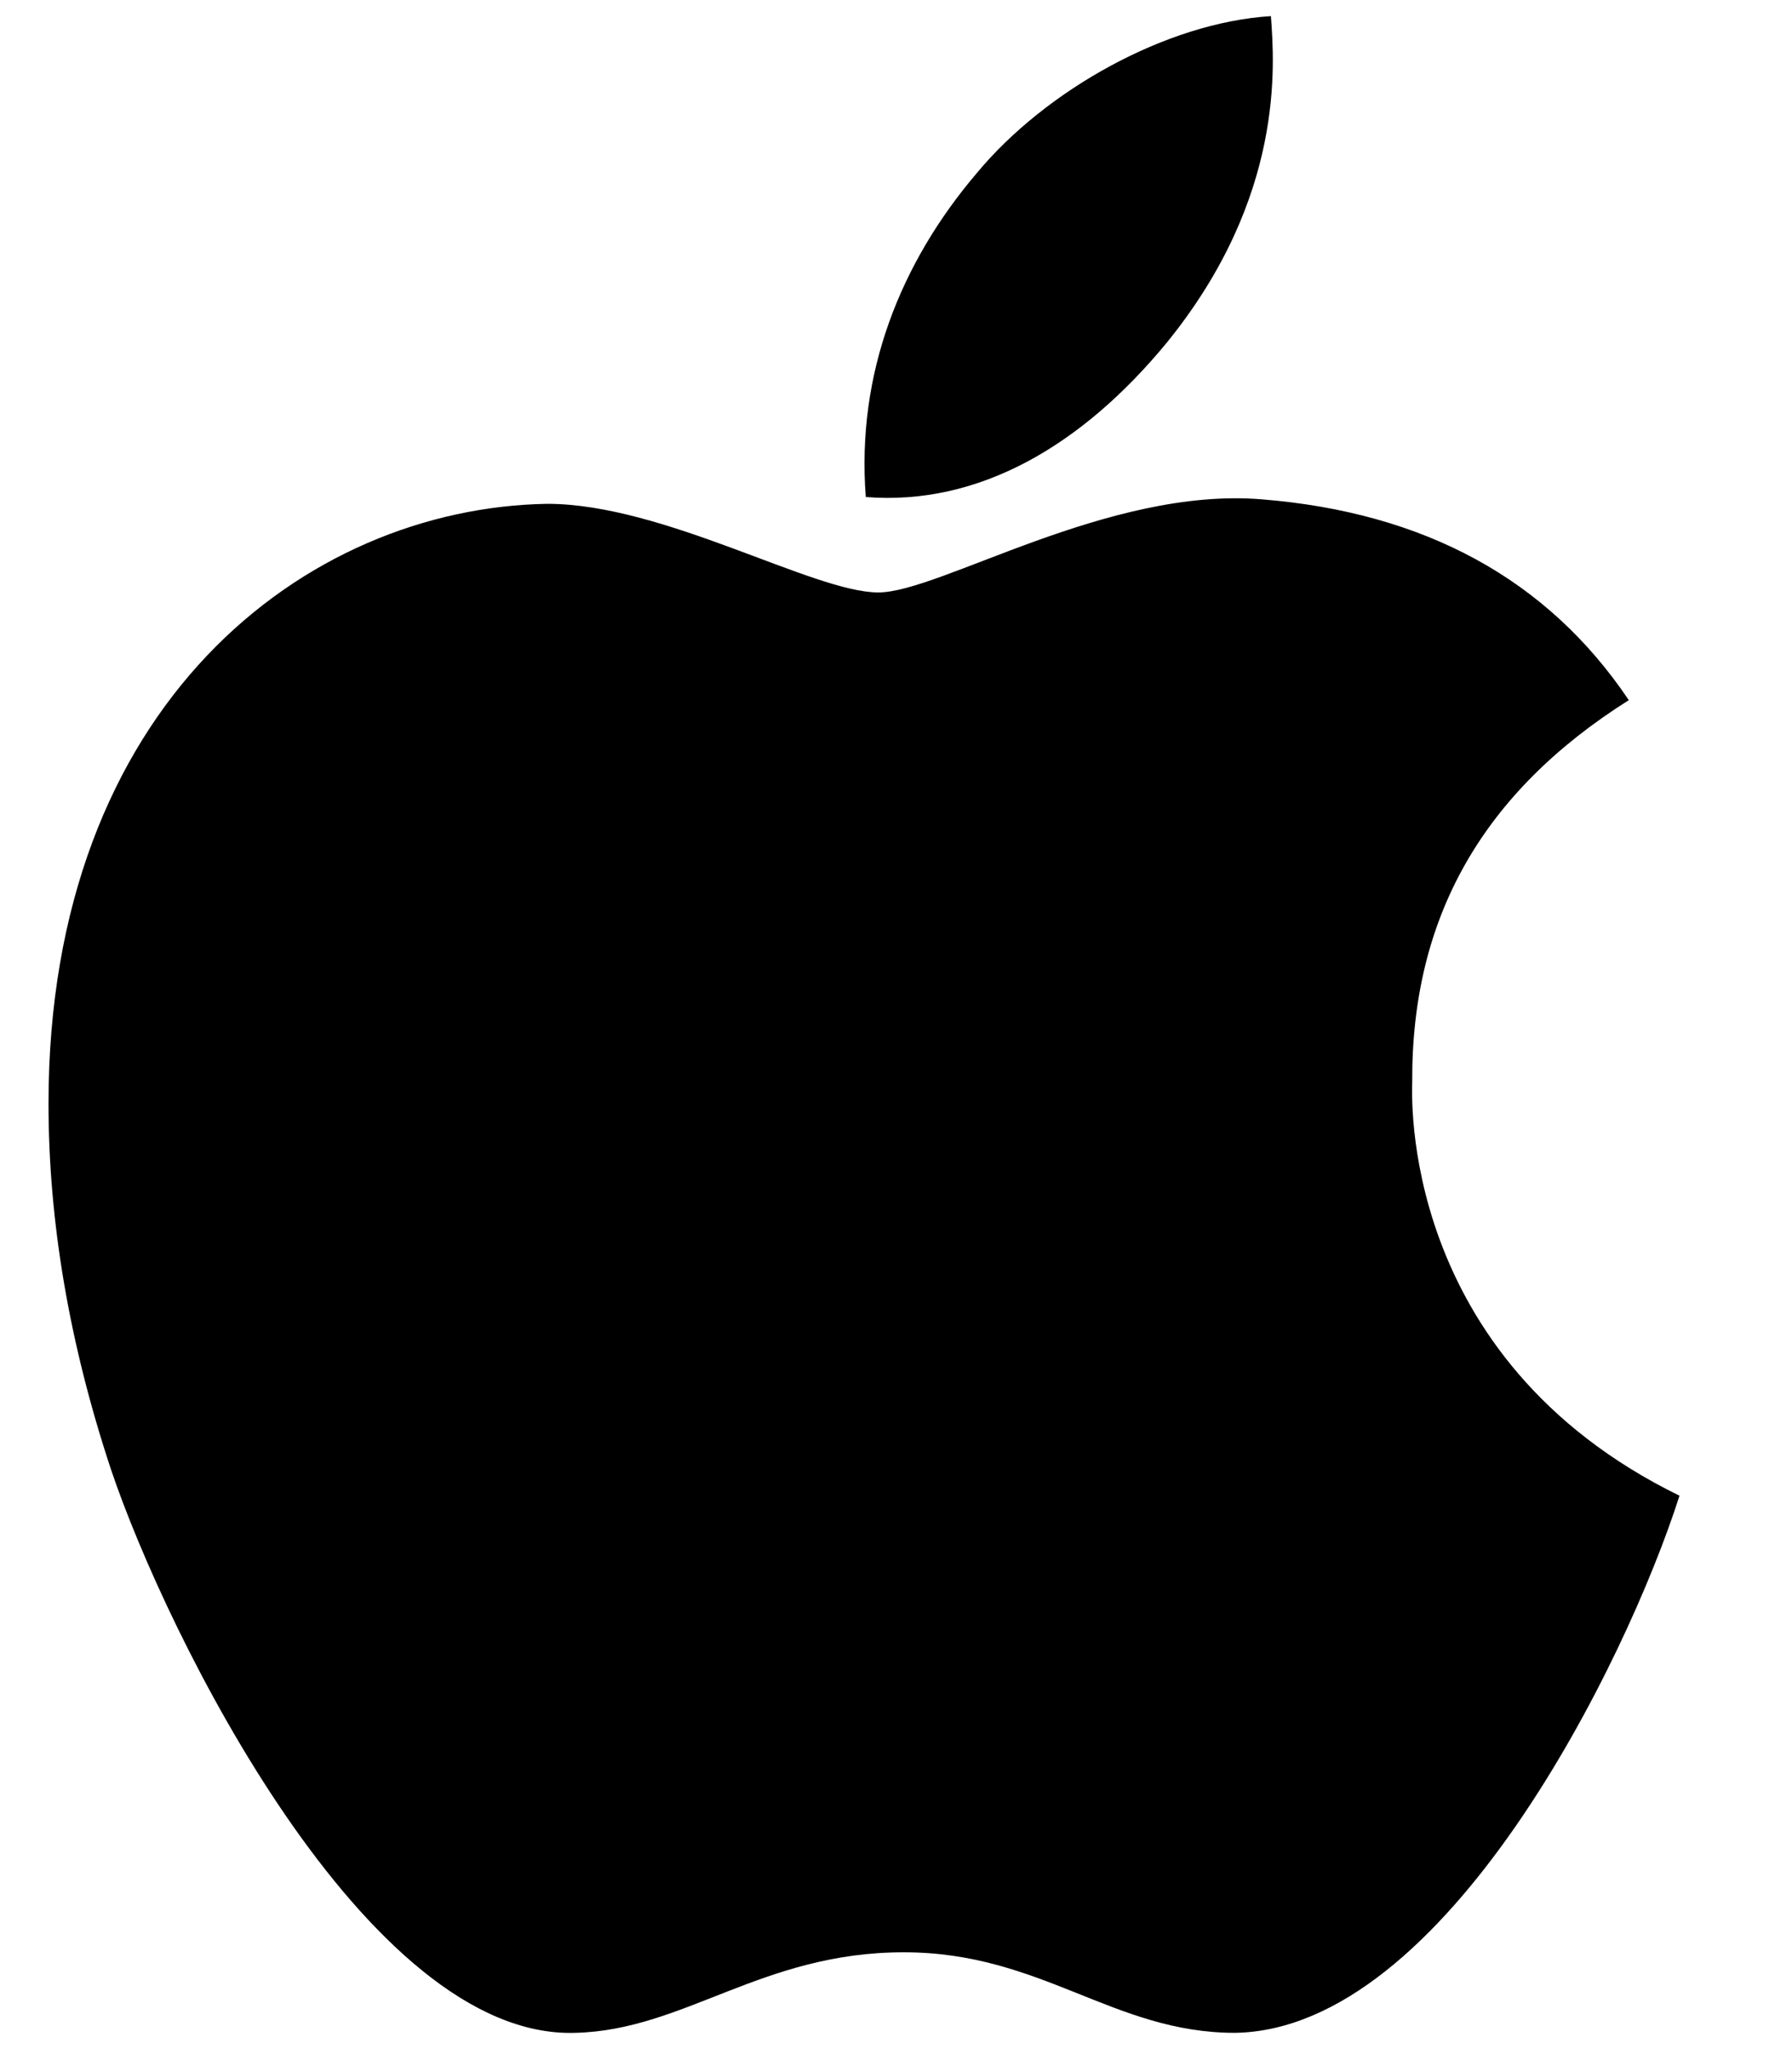 <svg width="14" height="16" viewBox="0 0 14 16" fill="none" xmlns="http://www.w3.org/2000/svg">
<path id="Vector" d="M11.033 8.448C11.026 7.158 11.588 6.184 12.725 5.467C12.089 4.521 11.127 4.001 9.858 3.899C8.656 3.8 7.342 4.626 6.862 4.626C6.354 4.626 5.189 3.934 4.275 3.934C2.386 3.966 0.379 5.498 0.379 8.617C0.379 9.538 0.541 10.489 0.866 11.471C1.3 12.762 2.864 15.926 4.495 15.873C5.348 15.852 5.951 15.244 7.061 15.244C8.138 15.244 8.697 15.873 9.648 15.873C11.293 15.848 12.708 12.973 13.121 11.679C10.914 10.6 11.033 8.515 11.033 8.448ZM9.116 2.675C10.041 1.536 9.956 0.499 9.929 0.126C9.113 0.176 8.169 0.703 7.63 1.353C7.038 2.049 6.689 2.911 6.764 3.881C7.647 3.951 8.453 3.48 9.116 2.675Z" fill="black"/>
</svg>
